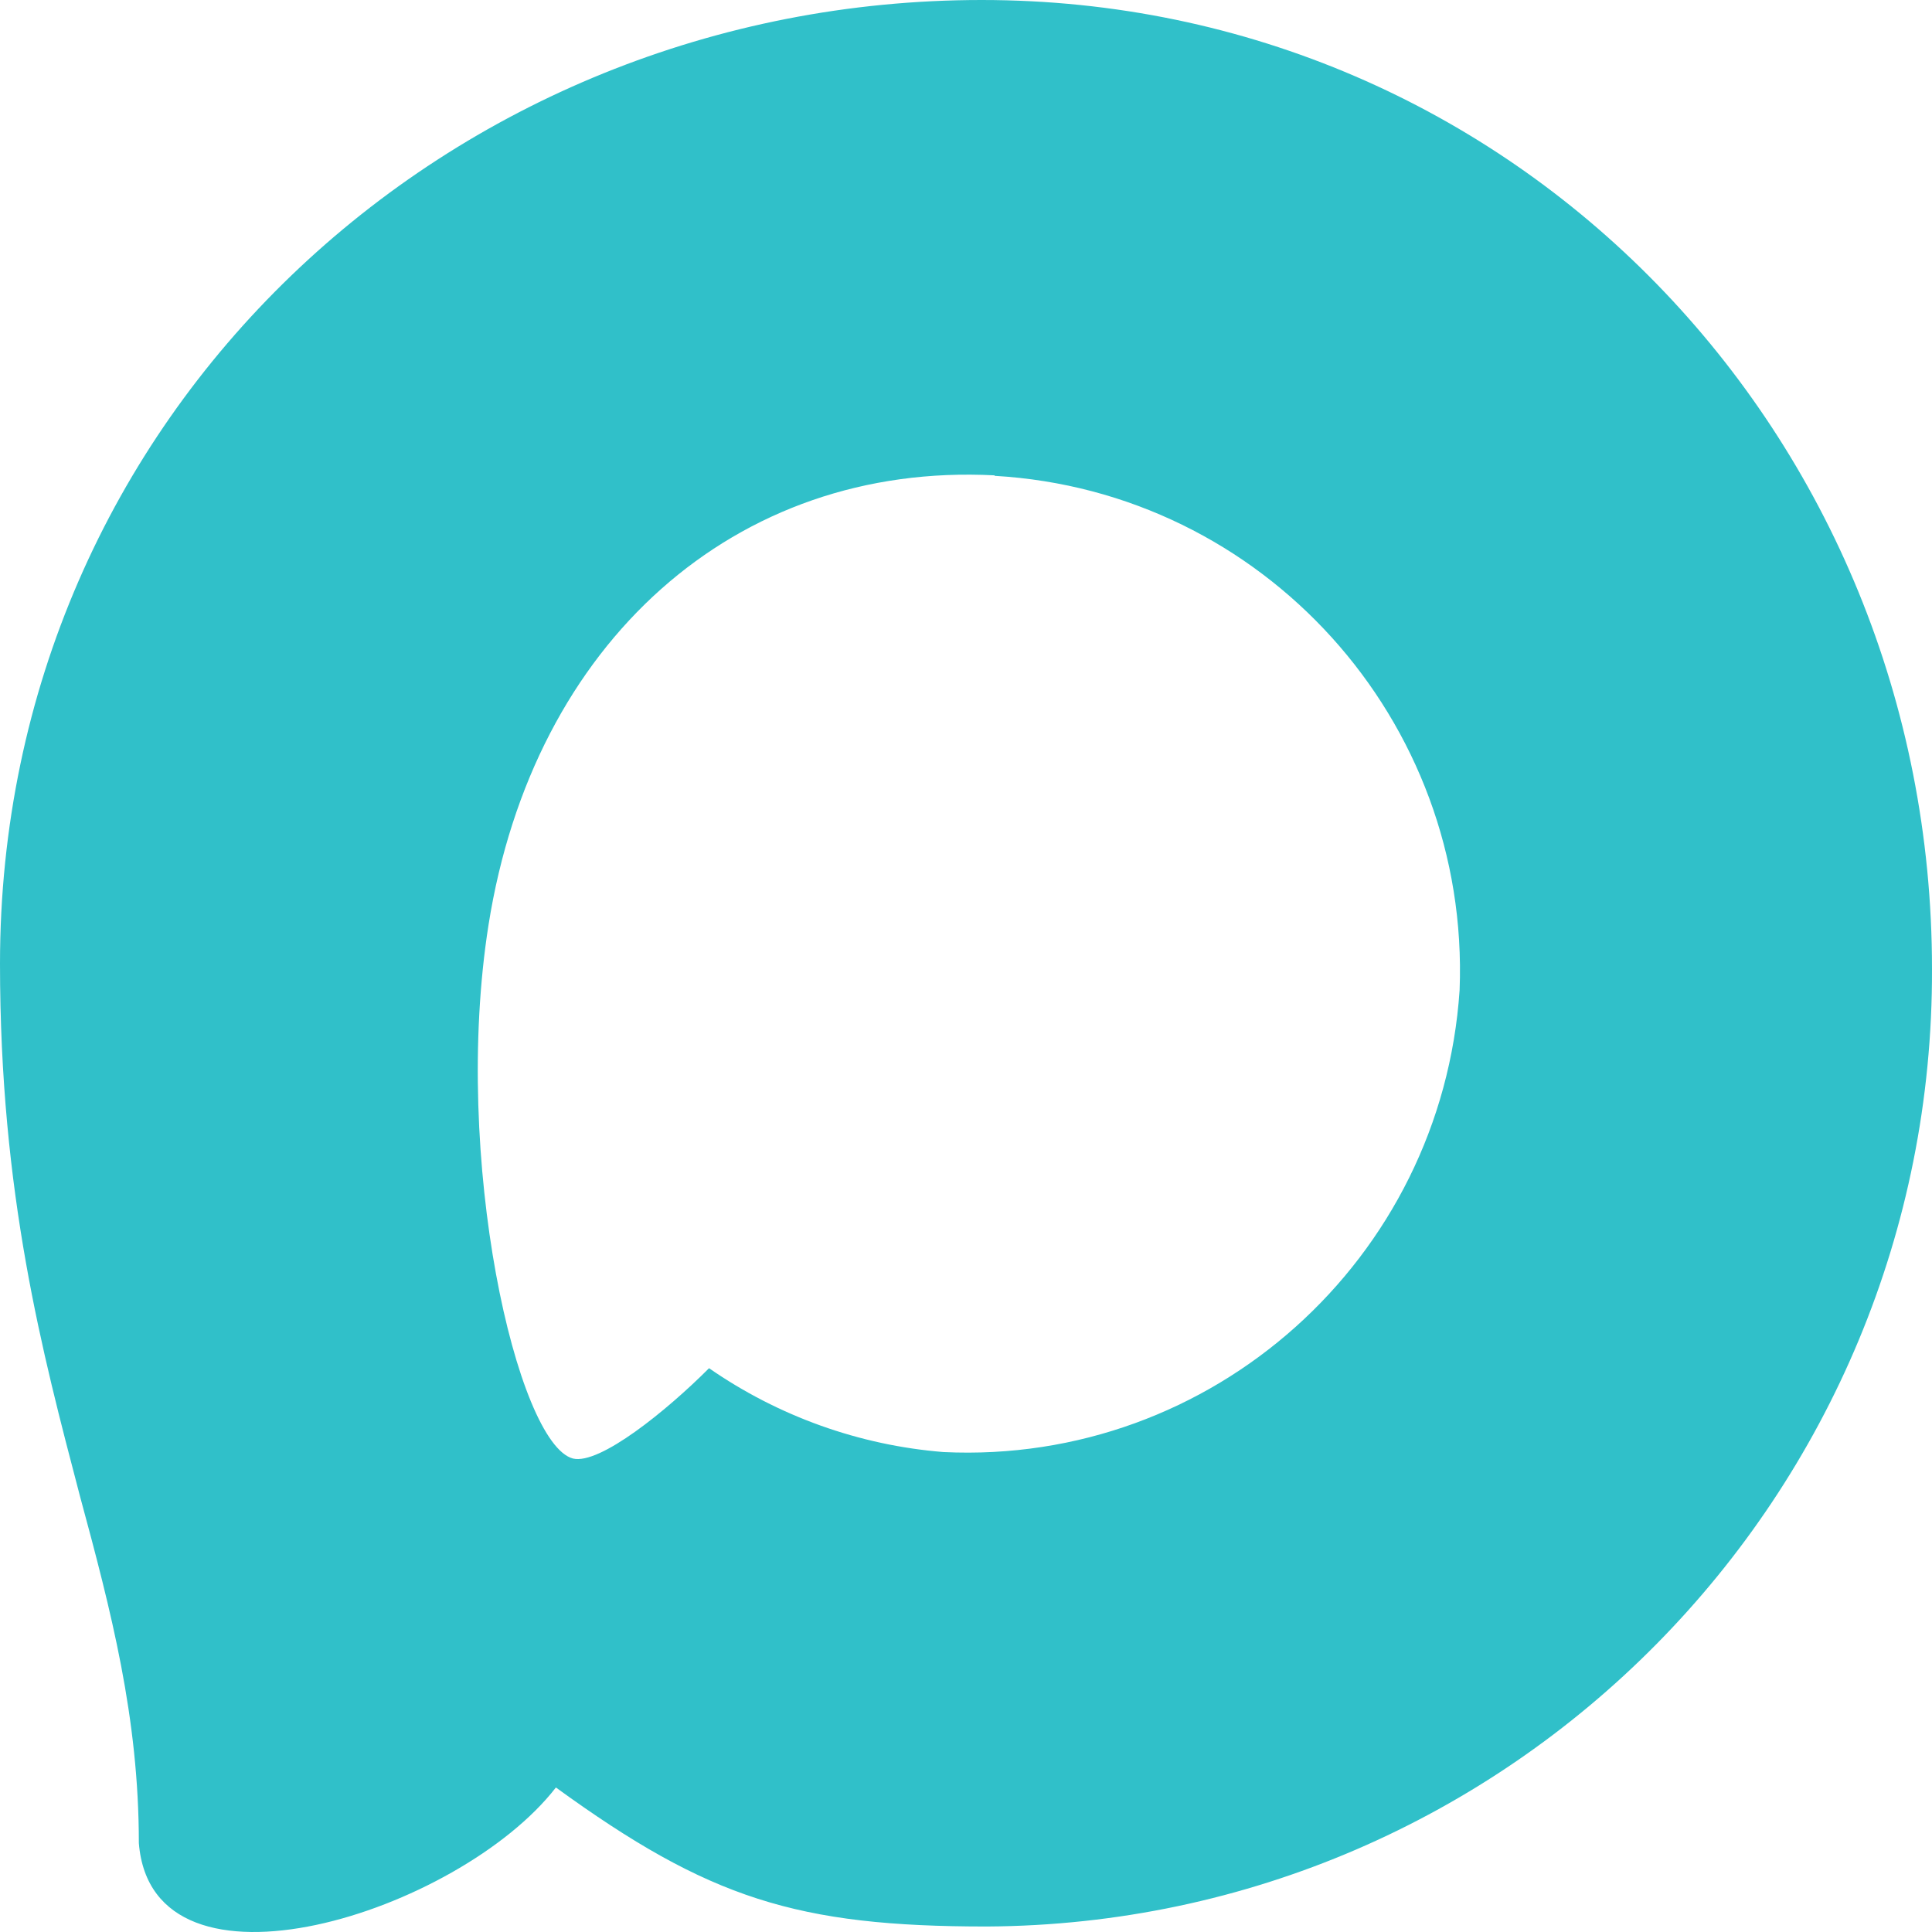 <?xml version="1.0" encoding="UTF-8"?> <svg xmlns="http://www.w3.org/2000/svg" width="45" height="45" viewBox="0 0 45 45" fill="none"><path fill-rule="evenodd" clip-rule="evenodd" d="M22.983 44.872C18.567 44.872 16.515 44.224 12.948 41.634C10.691 44.548 3.546 46.825 3.234 42.929C3.234 40.005 2.59 37.533 1.859 34.835C0.989 31.512 0 27.81 0 22.447C0 9.637 10.466 0 22.865 0C35.276 0 45 10.112 45 22.565C45.041 34.826 35.191 44.806 22.983 44.872ZM23.166 11.072C17.128 10.759 12.421 14.957 11.379 21.54C10.519 26.99 12.045 33.627 13.345 33.972C13.968 34.123 15.537 32.85 16.515 31.868C18.132 32.989 20.015 33.663 21.973 33.821C28.23 34.123 33.577 29.339 33.997 23.062C34.242 16.771 29.424 11.443 23.166 11.083L23.166 11.072Z" fill="#30C0C9"></path></svg> 